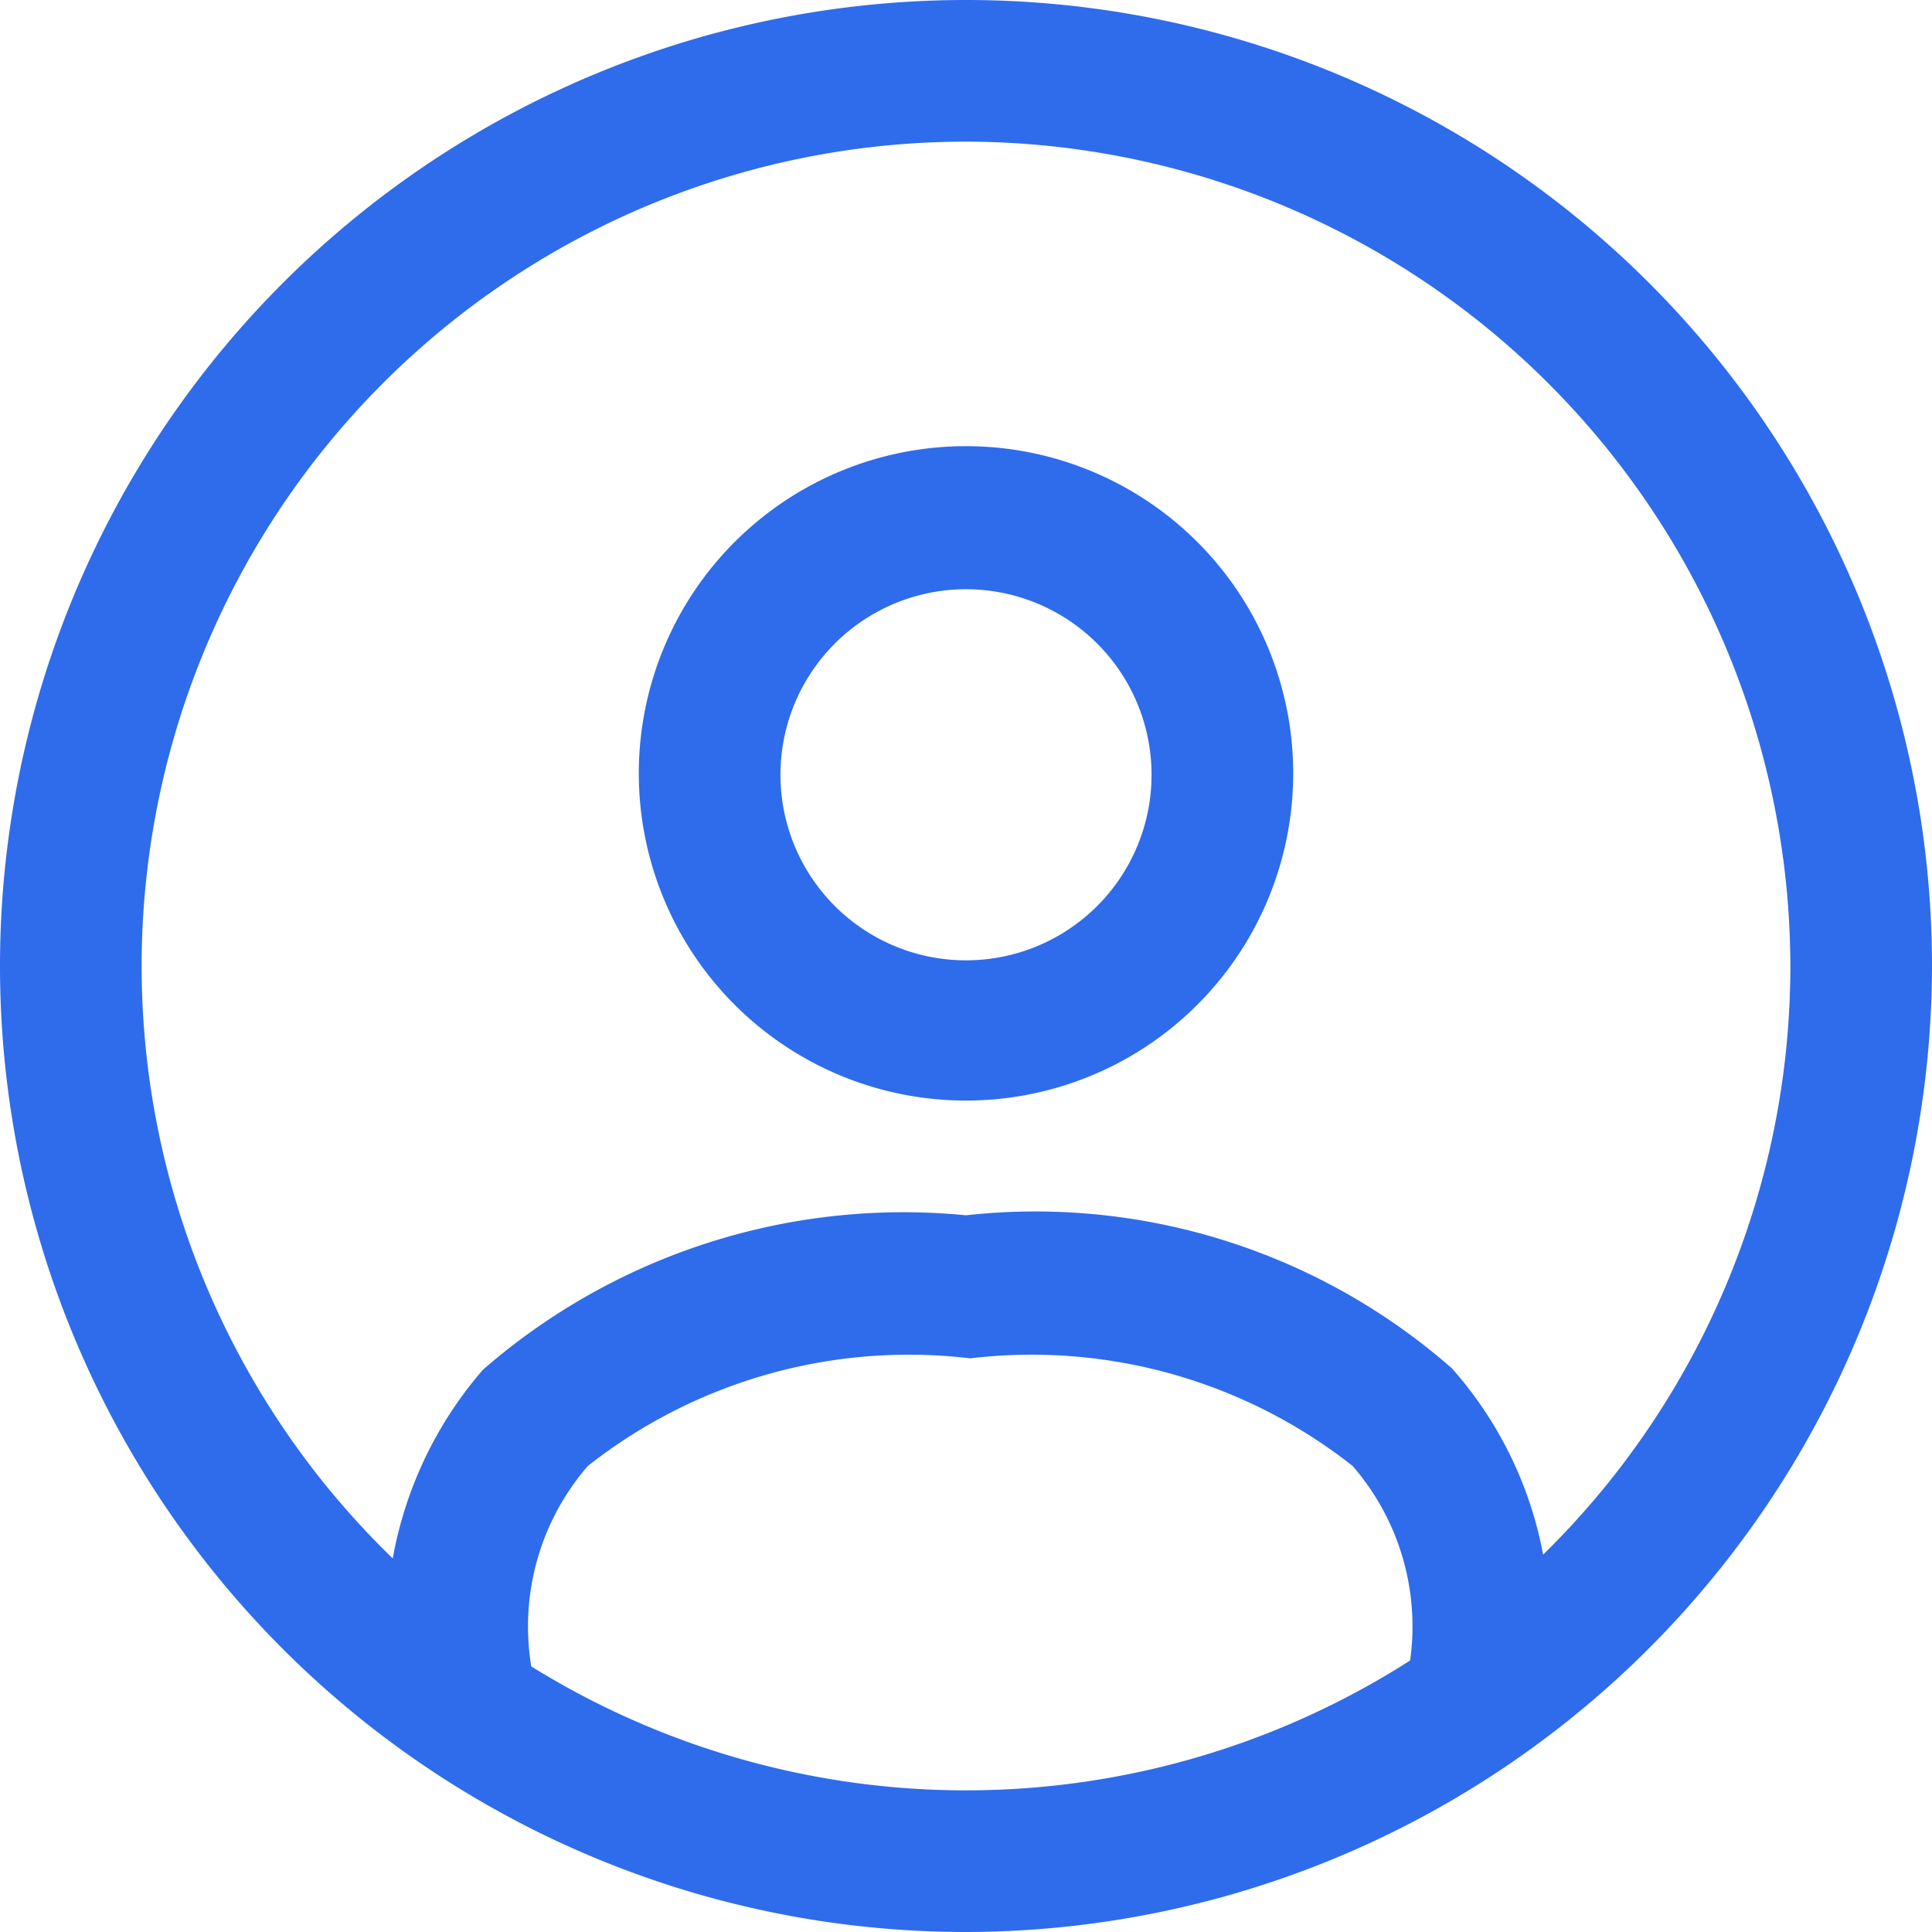 <svg xmlns="http://www.w3.org/2000/svg" viewBox="0 0 13.64 13.64"><defs><style>.cls-1{fill:#2e6cec;}</style></defs><g id="Layer_2" data-name="Layer 2"><g id="icons"><g id="User"><path class="cls-1" d="M6.82,13.64a6.82,6.82,0,1,1,6.82-6.82A6.83,6.83,0,0,1,6.82,13.64ZM6.82,1a5.82,5.82,0,1,0,5.82,5.82A5.83,5.83,0,0,0,6.82,1Z"/><path class="cls-1" d="M6.82,7.77A2.31,2.31,0,1,1,9.13,5.46,2.31,2.31,0,0,1,6.82,7.77Zm0-3.61a1.31,1.31,0,1,0,1.31,1.3A1.31,1.31,0,0,0,6.82,4.16Z"/><path class="cls-1" d="M10.42,12.29h0a.5.5,0,0,1-.47-.53,1.73,1.73,0,0,0-.4-1.41,3.66,3.66,0,0,0-2.7-.76,3.66,3.66,0,0,0-2.7.76,1.73,1.73,0,0,0-.4,1.41.5.5,0,0,1-.47.53.51.51,0,0,1-.53-.46,2.78,2.78,0,0,1,.66-2.16A4.52,4.52,0,0,1,6.82,8.58a4.46,4.46,0,0,1,3.43,1.08,2.74,2.74,0,0,1,.67,2.16A.51.51,0,0,1,10.42,12.29Z"/></g></g></g></svg>